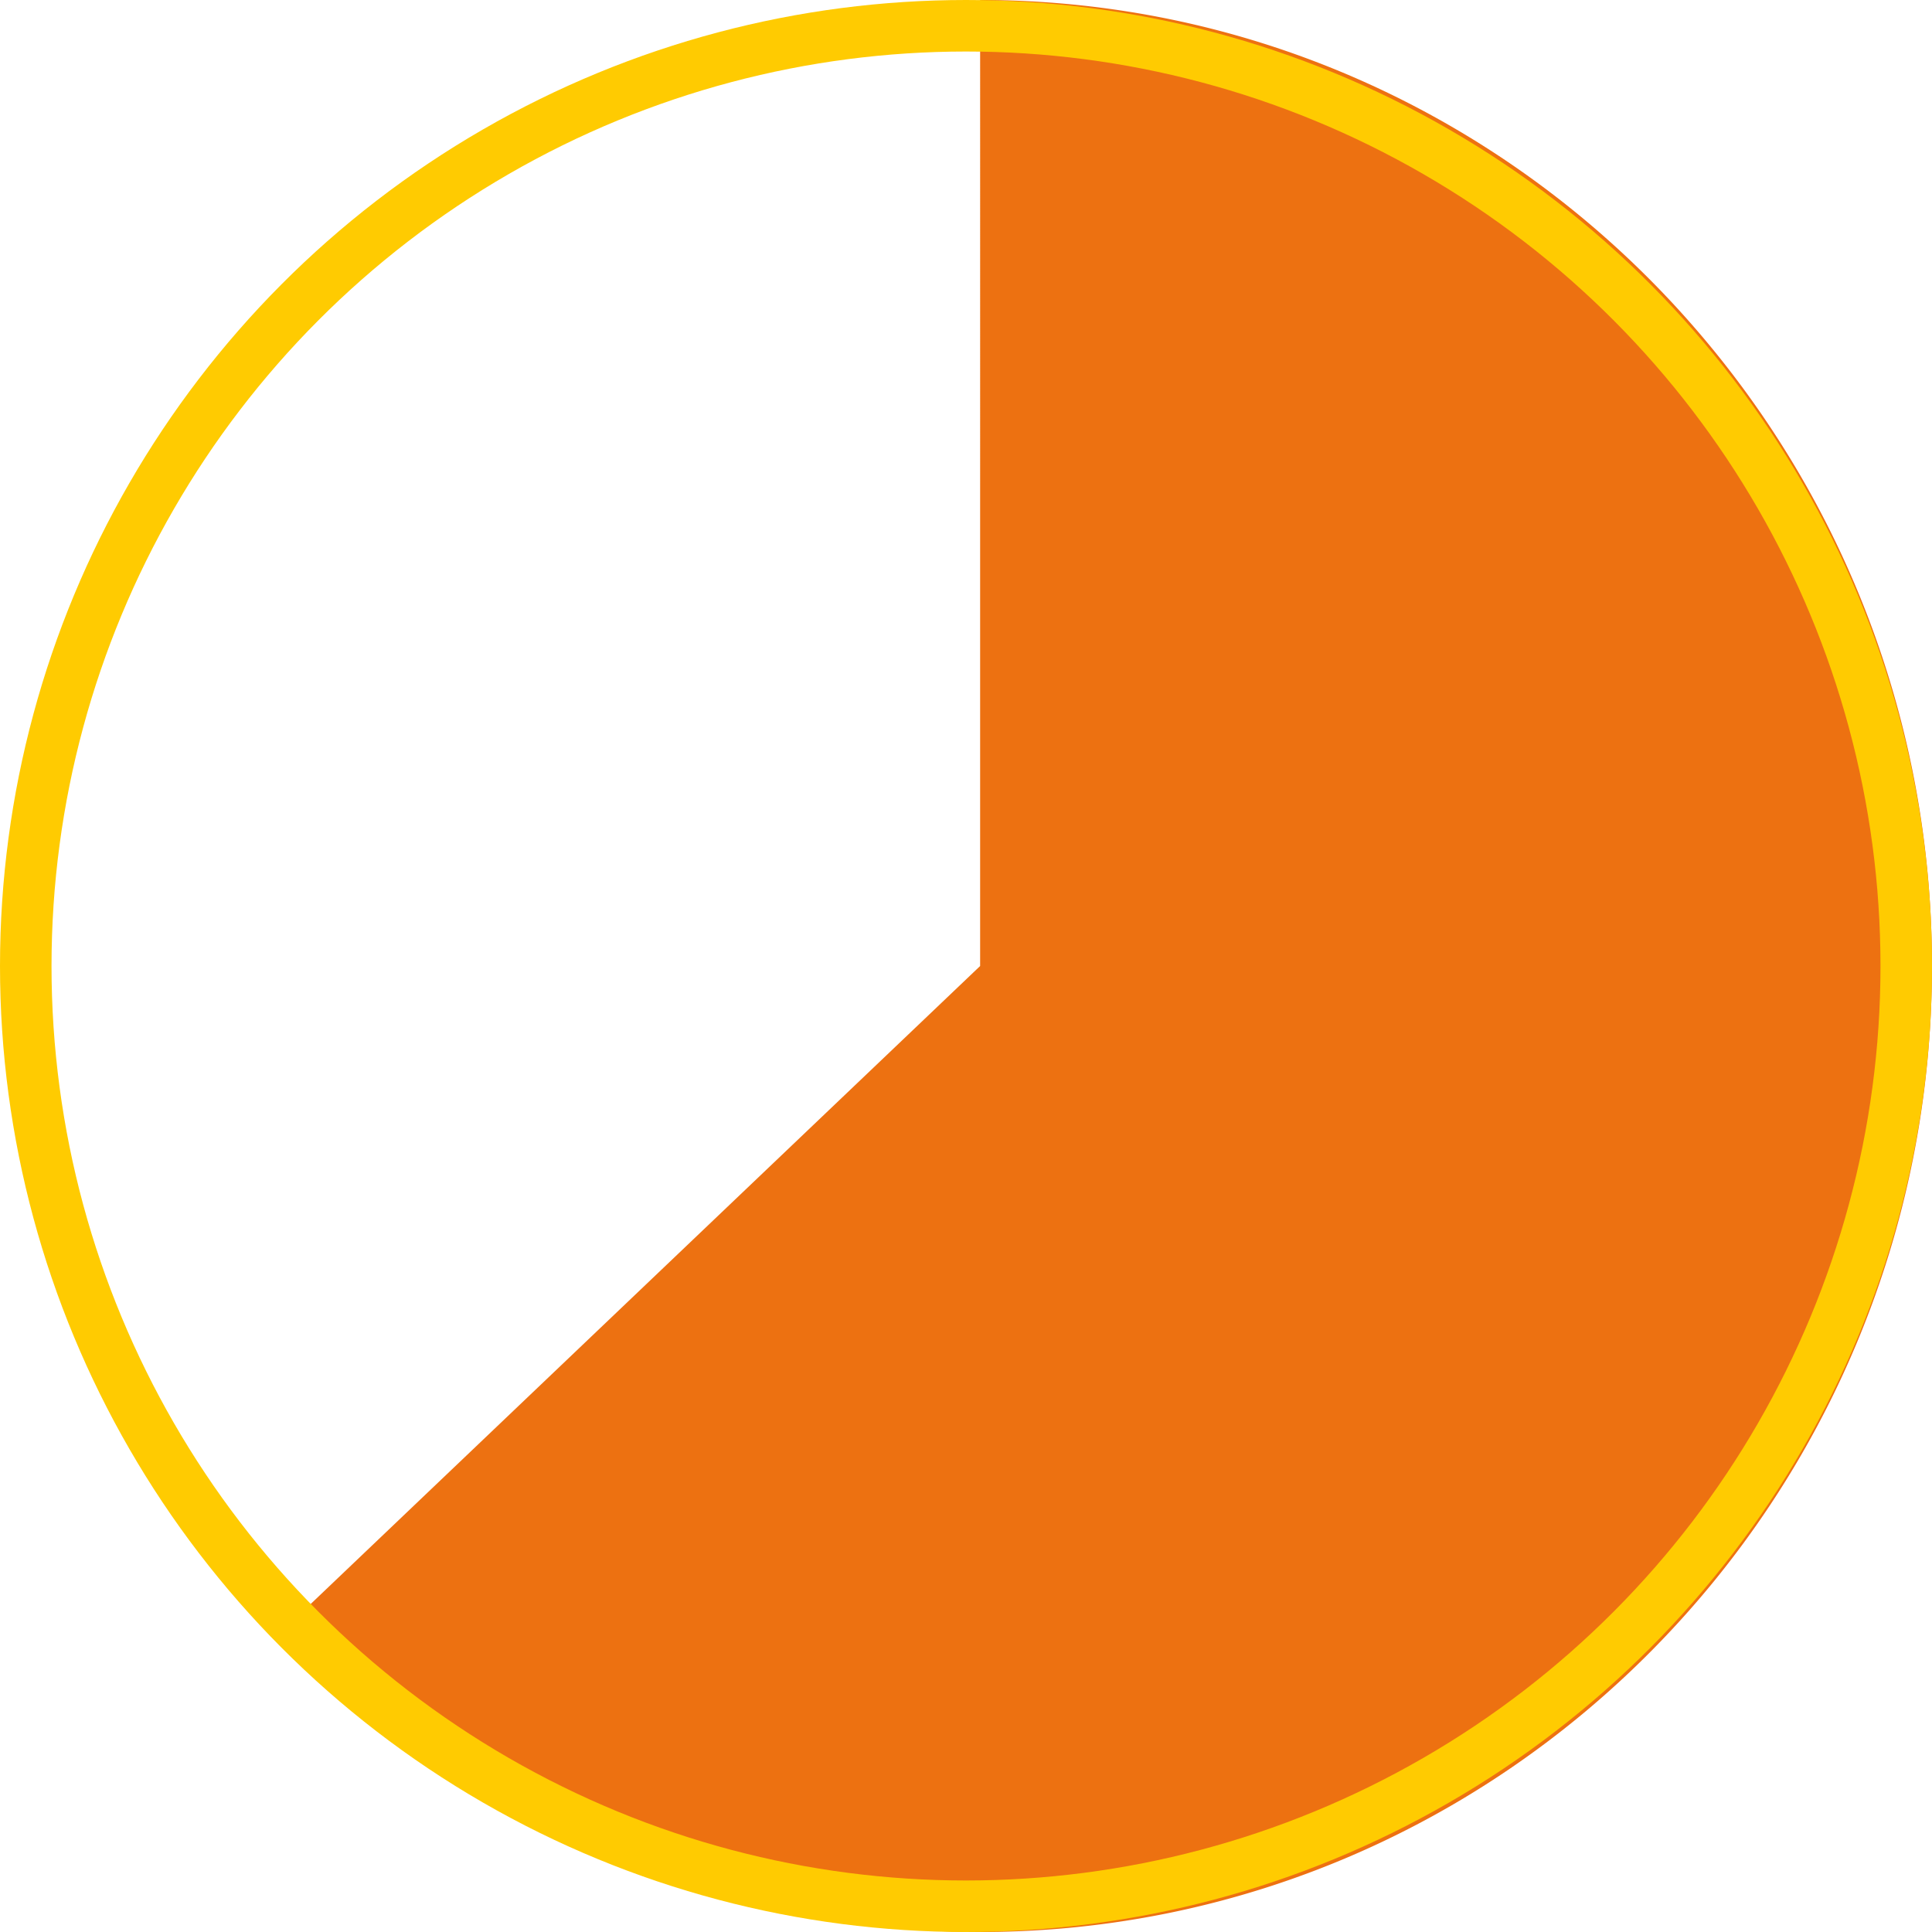 <svg id="Group_884" data-name="Group 884" xmlns="http://www.w3.org/2000/svg" width="150" height="150" viewBox="0 0 150 150">
  <path id="Path_499" data-name="Path 499" d="M525.335,353.886c40.817,0,73.9,33.578,73.9,75s-33.087,75-73.9,75a73.2,73.2,0,0,1-53.873-23.659l53.873-51.34Z" transform="translate(-449.238 -353.886)" fill="#ed7111"/>
  <g id="Ellipse_41" data-name="Ellipse 41" fill="none" stroke="#ffcb01" stroke-width="4" style="mix-blend-mode: multiply;isolation: isolate">
    <circle cx="75" cy="75" r="75" stroke="none"/>
    <circle cx="75" cy="75" r="73" fill="none"/>
  </g>
</svg>
